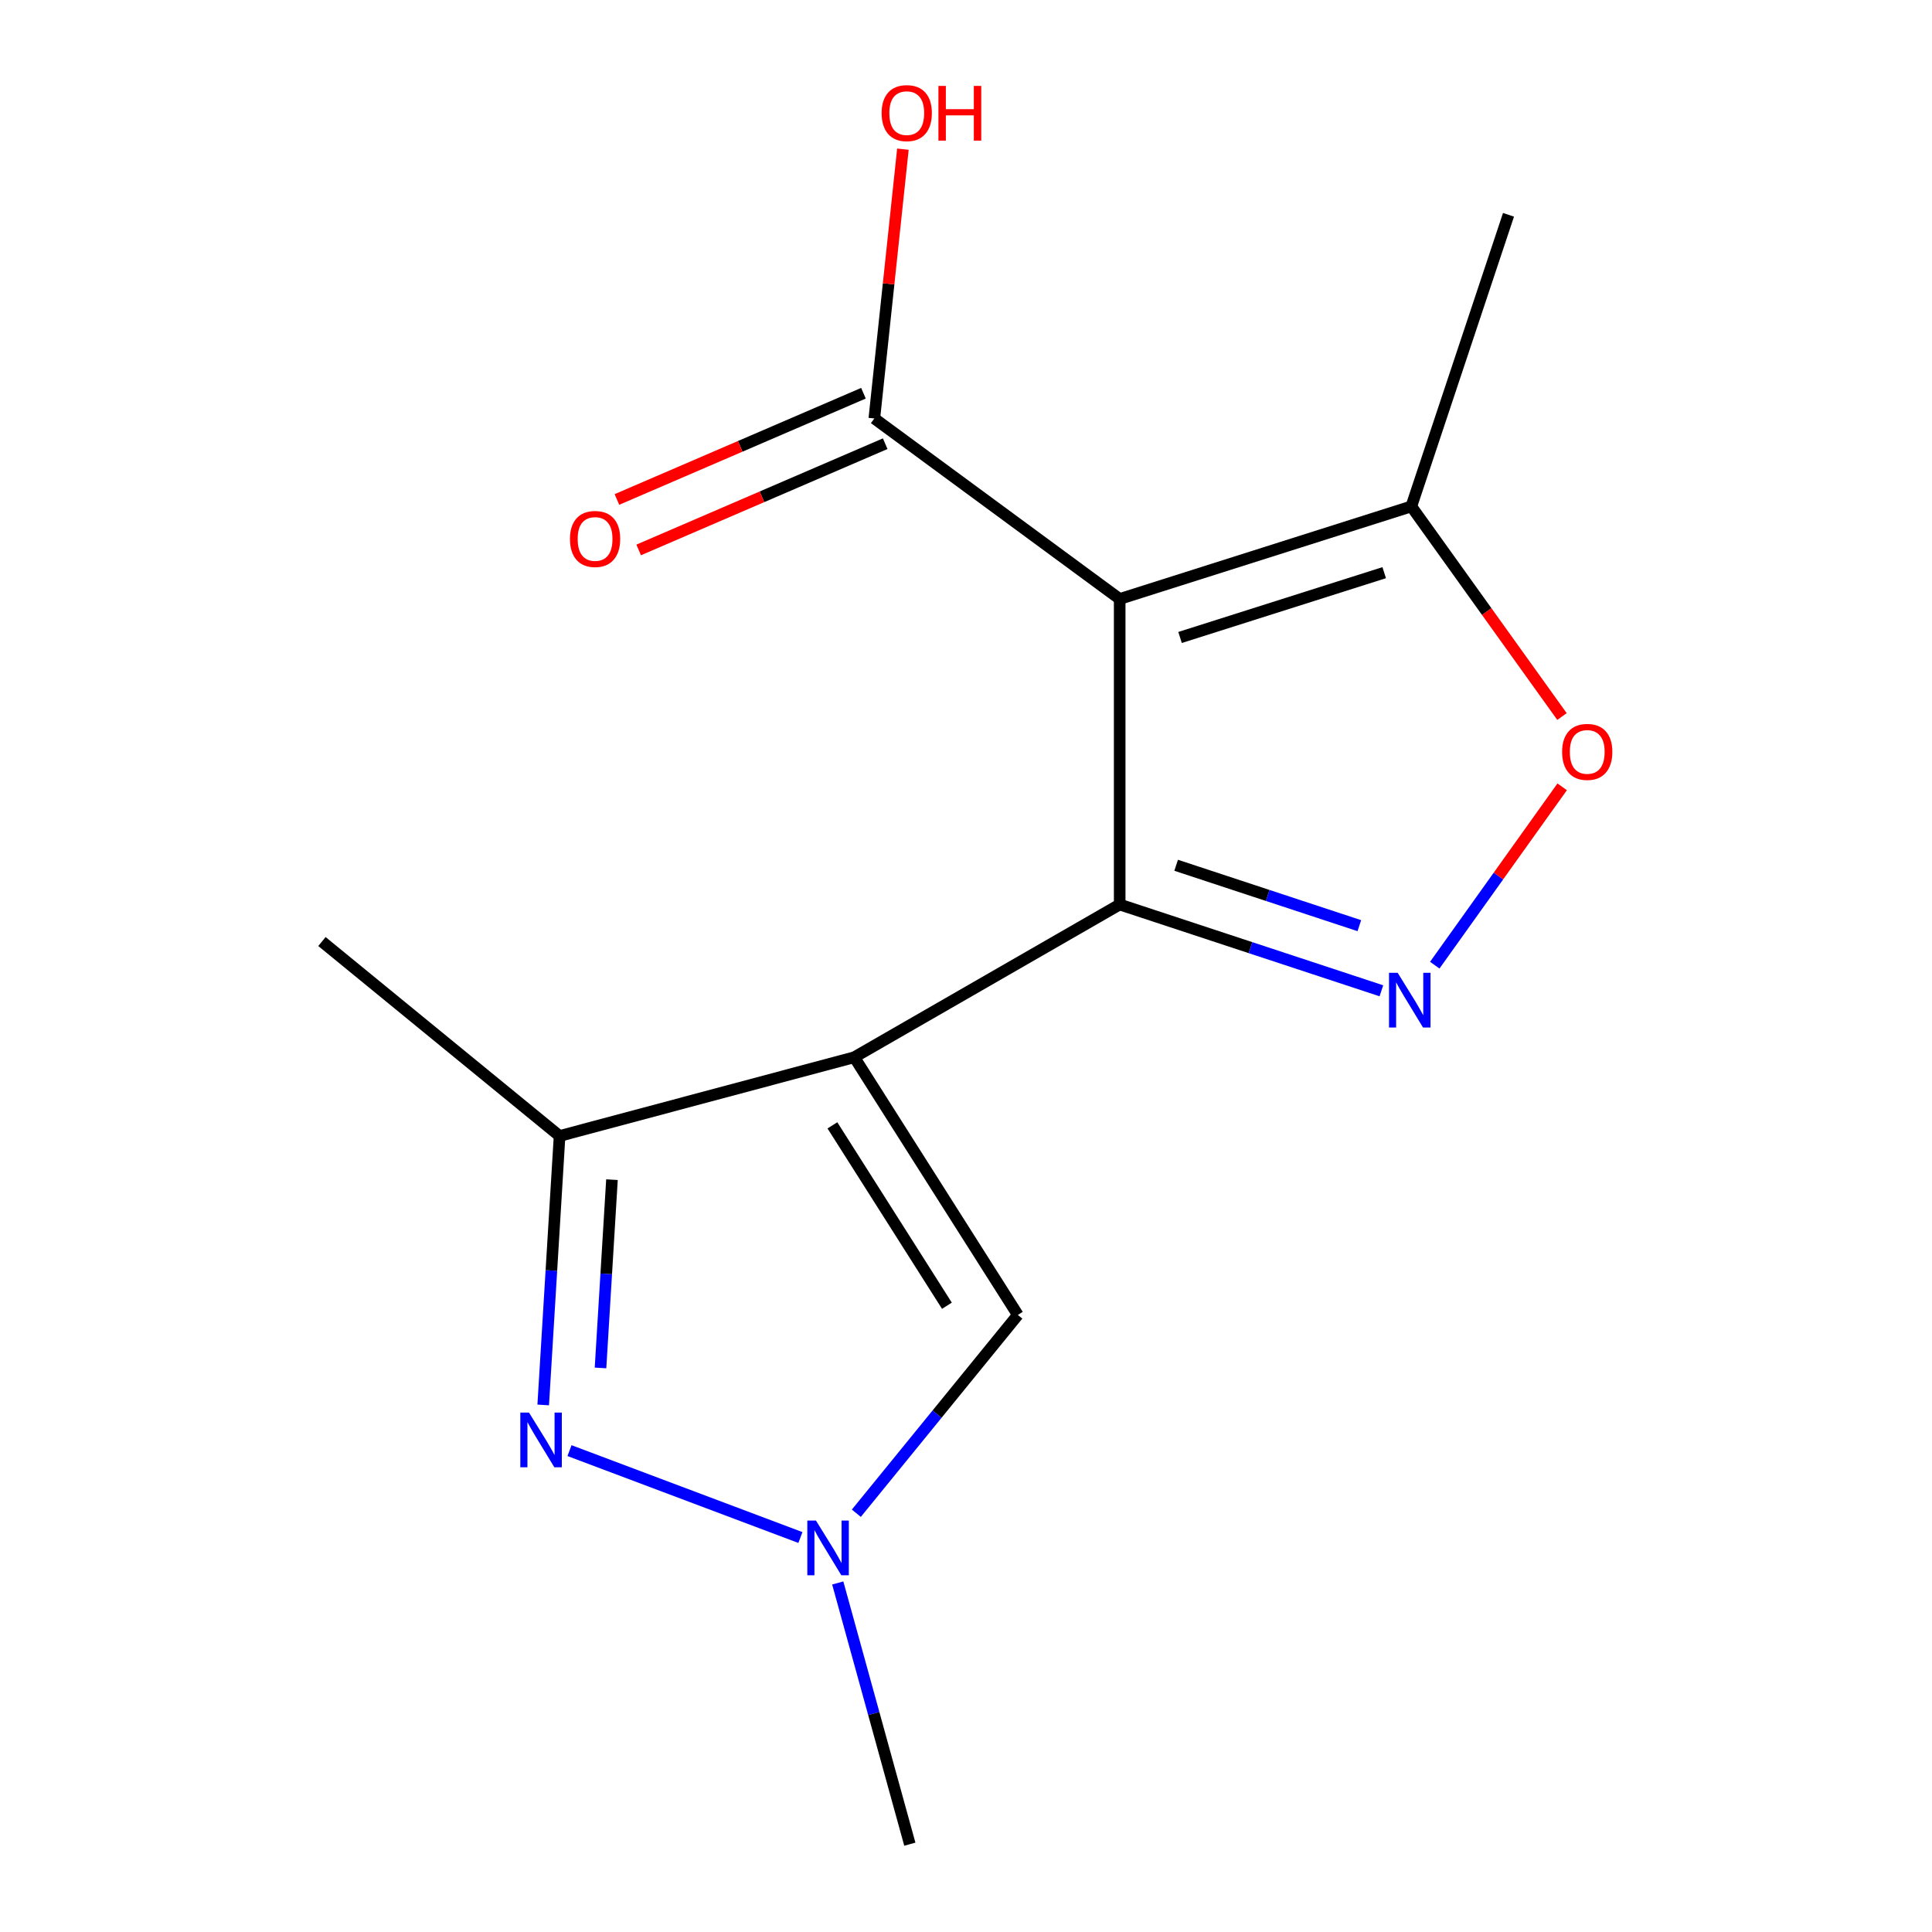 <?xml version='1.0' encoding='iso-8859-1'?>
<svg version='1.1' baseProfile='full'
              xmlns='http://www.w3.org/2000/svg'
                      xmlns:rdkit='http://www.rdkit.org/xml'
                      xmlns:xlink='http://www.w3.org/1999/xlink'
                  xml:space='preserve'
width='1000px' height='1000px' viewBox='0 0 1000 1000'>
<!-- END OF HEADER -->
<rect style='opacity:1.0;fill:#FFFFFF;stroke:none' width='1000' height='1000' x='0' y='0'> </rect>
<path class='bond-0' d='M 579.547,468.173 L 442.168,547.228' style='fill:none;fill-rule:evenodd;stroke:#000000;stroke-width:6px;stroke-linecap:butt;stroke-linejoin:miter;stroke-opacity:1' />
<path class='bond-1' d='M 579.547,468.173 L 579.547,310.031' style='fill:none;fill-rule:evenodd;stroke:#000000;stroke-width:6px;stroke-linecap:butt;stroke-linejoin:miter;stroke-opacity:1' />
<path class='bond-2' d='M 579.547,468.173 L 647.274,490.504' style='fill:none;fill-rule:evenodd;stroke:#000000;stroke-width:6px;stroke-linecap:butt;stroke-linejoin:miter;stroke-opacity:1' />
<path class='bond-2' d='M 647.274,490.504 L 715.001,512.835' style='fill:none;fill-rule:evenodd;stroke:#0000FF;stroke-width:6px;stroke-linecap:butt;stroke-linejoin:miter;stroke-opacity:1' />
<path class='bond-2' d='M 608.772,447.86 L 656.181,463.492' style='fill:none;fill-rule:evenodd;stroke:#000000;stroke-width:6px;stroke-linecap:butt;stroke-linejoin:miter;stroke-opacity:1' />
<path class='bond-2' d='M 656.181,463.492 L 703.589,479.123' style='fill:none;fill-rule:evenodd;stroke:#0000FF;stroke-width:6px;stroke-linecap:butt;stroke-linejoin:miter;stroke-opacity:1' />
<path class='bond-4' d='M 442.168,547.228 L 289.636,587.981' style='fill:none;fill-rule:evenodd;stroke:#000000;stroke-width:6px;stroke-linecap:butt;stroke-linejoin:miter;stroke-opacity:1' />
<path class='bond-6' d='M 442.168,547.228 L 526.833,680.609' style='fill:none;fill-rule:evenodd;stroke:#000000;stroke-width:6px;stroke-linecap:butt;stroke-linejoin:miter;stroke-opacity:1' />
<path class='bond-6' d='M 430.854,582.478 L 490.12,675.845' style='fill:none;fill-rule:evenodd;stroke:#000000;stroke-width:6px;stroke-linecap:butt;stroke-linejoin:miter;stroke-opacity:1' />
<path class='bond-8' d='M 579.547,310.031 L 730.499,262.121' style='fill:none;fill-rule:evenodd;stroke:#000000;stroke-width:6px;stroke-linecap:butt;stroke-linejoin:miter;stroke-opacity:1' />
<path class='bond-8' d='M 610.794,329.955 L 716.461,296.417' style='fill:none;fill-rule:evenodd;stroke:#000000;stroke-width:6px;stroke-linecap:butt;stroke-linejoin:miter;stroke-opacity:1' />
<path class='bond-9' d='M 579.547,310.031 L 452.55,216.596' style='fill:none;fill-rule:evenodd;stroke:#000000;stroke-width:6px;stroke-linecap:butt;stroke-linejoin:miter;stroke-opacity:1' />
<path class='bond-7' d='M 742.631,499.569 L 775.605,453.413' style='fill:none;fill-rule:evenodd;stroke:#0000FF;stroke-width:6px;stroke-linecap:butt;stroke-linejoin:miter;stroke-opacity:1' />
<path class='bond-7' d='M 775.605,453.413 L 808.579,407.256' style='fill:none;fill-rule:evenodd;stroke:#FF0000;stroke-width:6px;stroke-linecap:butt;stroke-linejoin:miter;stroke-opacity:1' />
<path class='bond-3' d='M 281.162,727.201 L 285.399,657.591' style='fill:none;fill-rule:evenodd;stroke:#0000FF;stroke-width:6px;stroke-linecap:butt;stroke-linejoin:miter;stroke-opacity:1' />
<path class='bond-3' d='M 285.399,657.591 L 289.636,587.981' style='fill:none;fill-rule:evenodd;stroke:#000000;stroke-width:6px;stroke-linecap:butt;stroke-linejoin:miter;stroke-opacity:1' />
<path class='bond-3' d='M 310.823,708.046 L 313.789,659.319' style='fill:none;fill-rule:evenodd;stroke:#0000FF;stroke-width:6px;stroke-linecap:butt;stroke-linejoin:miter;stroke-opacity:1' />
<path class='bond-3' d='M 313.789,659.319 L 316.755,610.592' style='fill:none;fill-rule:evenodd;stroke:#000000;stroke-width:6px;stroke-linecap:butt;stroke-linejoin:miter;stroke-opacity:1' />
<path class='bond-16' d='M 294.768,750.836 L 414.295,795.82' style='fill:none;fill-rule:evenodd;stroke:#0000FF;stroke-width:6px;stroke-linecap:butt;stroke-linejoin:miter;stroke-opacity:1' />
<path class='bond-13' d='M 289.636,587.981 L 166.636,487.34' style='fill:none;fill-rule:evenodd;stroke:#000000;stroke-width:6px;stroke-linecap:butt;stroke-linejoin:miter;stroke-opacity:1' />
<path class='bond-5' d='M 443.239,783.246 L 485.036,731.928' style='fill:none;fill-rule:evenodd;stroke:#0000FF;stroke-width:6px;stroke-linecap:butt;stroke-linejoin:miter;stroke-opacity:1' />
<path class='bond-5' d='M 485.036,731.928 L 526.833,680.609' style='fill:none;fill-rule:evenodd;stroke:#000000;stroke-width:6px;stroke-linecap:butt;stroke-linejoin:miter;stroke-opacity:1' />
<path class='bond-12' d='M 433.616,819.344 L 452.271,886.945' style='fill:none;fill-rule:evenodd;stroke:#0000FF;stroke-width:6px;stroke-linecap:butt;stroke-linejoin:miter;stroke-opacity:1' />
<path class='bond-12' d='M 452.271,886.945 L 470.927,954.545' style='fill:none;fill-rule:evenodd;stroke:#000000;stroke-width:6px;stroke-linecap:butt;stroke-linejoin:miter;stroke-opacity:1' />
<path class='bond-15' d='M 808.479,370.876 L 769.489,316.498' style='fill:none;fill-rule:evenodd;stroke:#FF0000;stroke-width:6px;stroke-linecap:butt;stroke-linejoin:miter;stroke-opacity:1' />
<path class='bond-15' d='M 769.489,316.498 L 730.499,262.121' style='fill:none;fill-rule:evenodd;stroke:#000000;stroke-width:6px;stroke-linecap:butt;stroke-linejoin:miter;stroke-opacity:1' />
<path class='bond-14' d='M 730.499,262.121 L 780.796,111.184' style='fill:none;fill-rule:evenodd;stroke:#000000;stroke-width:6px;stroke-linecap:butt;stroke-linejoin:miter;stroke-opacity:1' />
<path class='bond-10' d='M 446.921,203.536 L 383.12,231.032' style='fill:none;fill-rule:evenodd;stroke:#000000;stroke-width:6px;stroke-linecap:butt;stroke-linejoin:miter;stroke-opacity:1' />
<path class='bond-10' d='M 383.12,231.032 L 319.319,258.528' style='fill:none;fill-rule:evenodd;stroke:#FF0000;stroke-width:6px;stroke-linecap:butt;stroke-linejoin:miter;stroke-opacity:1' />
<path class='bond-10' d='M 458.178,229.657 L 394.377,257.152' style='fill:none;fill-rule:evenodd;stroke:#000000;stroke-width:6px;stroke-linecap:butt;stroke-linejoin:miter;stroke-opacity:1' />
<path class='bond-10' d='M 394.377,257.152 L 330.576,284.648' style='fill:none;fill-rule:evenodd;stroke:#FF0000;stroke-width:6px;stroke-linecap:butt;stroke-linejoin:miter;stroke-opacity:1' />
<path class='bond-11' d='M 452.55,216.596 L 459.946,146.901' style='fill:none;fill-rule:evenodd;stroke:#000000;stroke-width:6px;stroke-linecap:butt;stroke-linejoin:miter;stroke-opacity:1' />
<path class='bond-11' d='M 459.946,146.901 L 467.343,77.206' style='fill:none;fill-rule:evenodd;stroke:#FF0000;stroke-width:6px;stroke-linecap:butt;stroke-linejoin:miter;stroke-opacity:1' />
<path  class='atom-3' d='M 723.433 503.519
L 732.713 518.519
Q 733.633 519.999, 735.113 522.679
Q 736.593 525.359, 736.673 525.519
L 736.673 503.519
L 740.433 503.519
L 740.433 531.839
L 736.553 531.839
L 726.593 515.439
Q 725.433 513.519, 724.193 511.319
Q 722.993 509.119, 722.633 508.439
L 722.633 531.839
L 718.953 531.839
L 718.953 503.519
L 723.433 503.519
' fill='#0000FF'/>
<path  class='atom-4' d='M 273.8 731.141
L 283.08 746.141
Q 284 747.621, 285.48 750.301
Q 286.96 752.981, 287.04 753.141
L 287.04 731.141
L 290.8 731.141
L 290.8 759.461
L 286.92 759.461
L 276.96 743.061
Q 275.8 741.141, 274.56 738.941
Q 273.36 736.741, 273 736.061
L 273 759.461
L 269.32 759.461
L 269.32 731.141
L 273.8 731.141
' fill='#0000FF'/>
<path  class='atom-6' d='M 422.35 787.047
L 431.63 802.047
Q 432.55 803.527, 434.03 806.207
Q 435.51 808.887, 435.59 809.047
L 435.59 787.047
L 439.35 787.047
L 439.35 815.367
L 435.47 815.367
L 425.51 798.967
Q 424.35 797.047, 423.11 794.847
Q 421.91 792.647, 421.55 791.967
L 421.55 815.367
L 417.87 815.367
L 417.87 787.047
L 422.35 787.047
' fill='#0000FF'/>
<path  class='atom-8' d='M 808.548 389.182
Q 808.548 382.382, 811.908 378.582
Q 815.268 374.782, 821.548 374.782
Q 827.828 374.782, 831.188 378.582
Q 834.548 382.382, 834.548 389.182
Q 834.548 396.062, 831.148 399.982
Q 827.748 403.862, 821.548 403.862
Q 815.308 403.862, 811.908 399.982
Q 808.548 396.102, 808.548 389.182
M 821.548 400.662
Q 825.868 400.662, 828.188 397.782
Q 830.548 394.862, 830.548 389.182
Q 830.548 383.622, 828.188 380.822
Q 825.868 377.982, 821.548 377.982
Q 817.228 377.982, 814.868 380.782
Q 812.548 383.582, 812.548 389.182
Q 812.548 394.902, 814.868 397.782
Q 817.228 400.662, 821.548 400.662
' fill='#FF0000'/>
<path  class='atom-11' d='M 295.013 278.966
Q 295.013 272.166, 298.373 268.366
Q 301.733 264.566, 308.013 264.566
Q 314.293 264.566, 317.653 268.366
Q 321.013 272.166, 321.013 278.966
Q 321.013 285.846, 317.613 289.766
Q 314.213 293.646, 308.013 293.646
Q 301.773 293.646, 298.373 289.766
Q 295.013 285.886, 295.013 278.966
M 308.013 290.446
Q 312.333 290.446, 314.653 287.566
Q 317.013 284.646, 317.013 278.966
Q 317.013 273.406, 314.653 270.606
Q 312.333 267.766, 308.013 267.766
Q 303.693 267.766, 301.333 270.566
Q 299.013 273.366, 299.013 278.966
Q 299.013 284.686, 301.333 287.566
Q 303.693 290.446, 308.013 290.446
' fill='#FF0000'/>
<path  class='atom-12' d='M 456.331 58.55
Q 456.331 51.75, 459.691 47.95
Q 463.051 44.15, 469.331 44.15
Q 475.611 44.15, 478.971 47.95
Q 482.331 51.75, 482.331 58.55
Q 482.331 65.43, 478.931 69.35
Q 475.531 73.23, 469.331 73.23
Q 463.091 73.23, 459.691 69.35
Q 456.331 65.47, 456.331 58.55
M 469.331 70.03
Q 473.651 70.03, 475.971 67.15
Q 478.331 64.23, 478.331 58.55
Q 478.331 52.99, 475.971 50.19
Q 473.651 47.35, 469.331 47.35
Q 465.011 47.35, 462.651 50.15
Q 460.331 52.95, 460.331 58.55
Q 460.331 64.27, 462.651 67.15
Q 465.011 70.03, 469.331 70.03
' fill='#FF0000'/>
<path  class='atom-12' d='M 485.731 44.47
L 489.571 44.47
L 489.571 56.51
L 504.051 56.51
L 504.051 44.47
L 507.891 44.47
L 507.891 72.79
L 504.051 72.79
L 504.051 59.71
L 489.571 59.71
L 489.571 72.79
L 485.731 72.79
L 485.731 44.47
' fill='#FF0000'/>
</svg>

